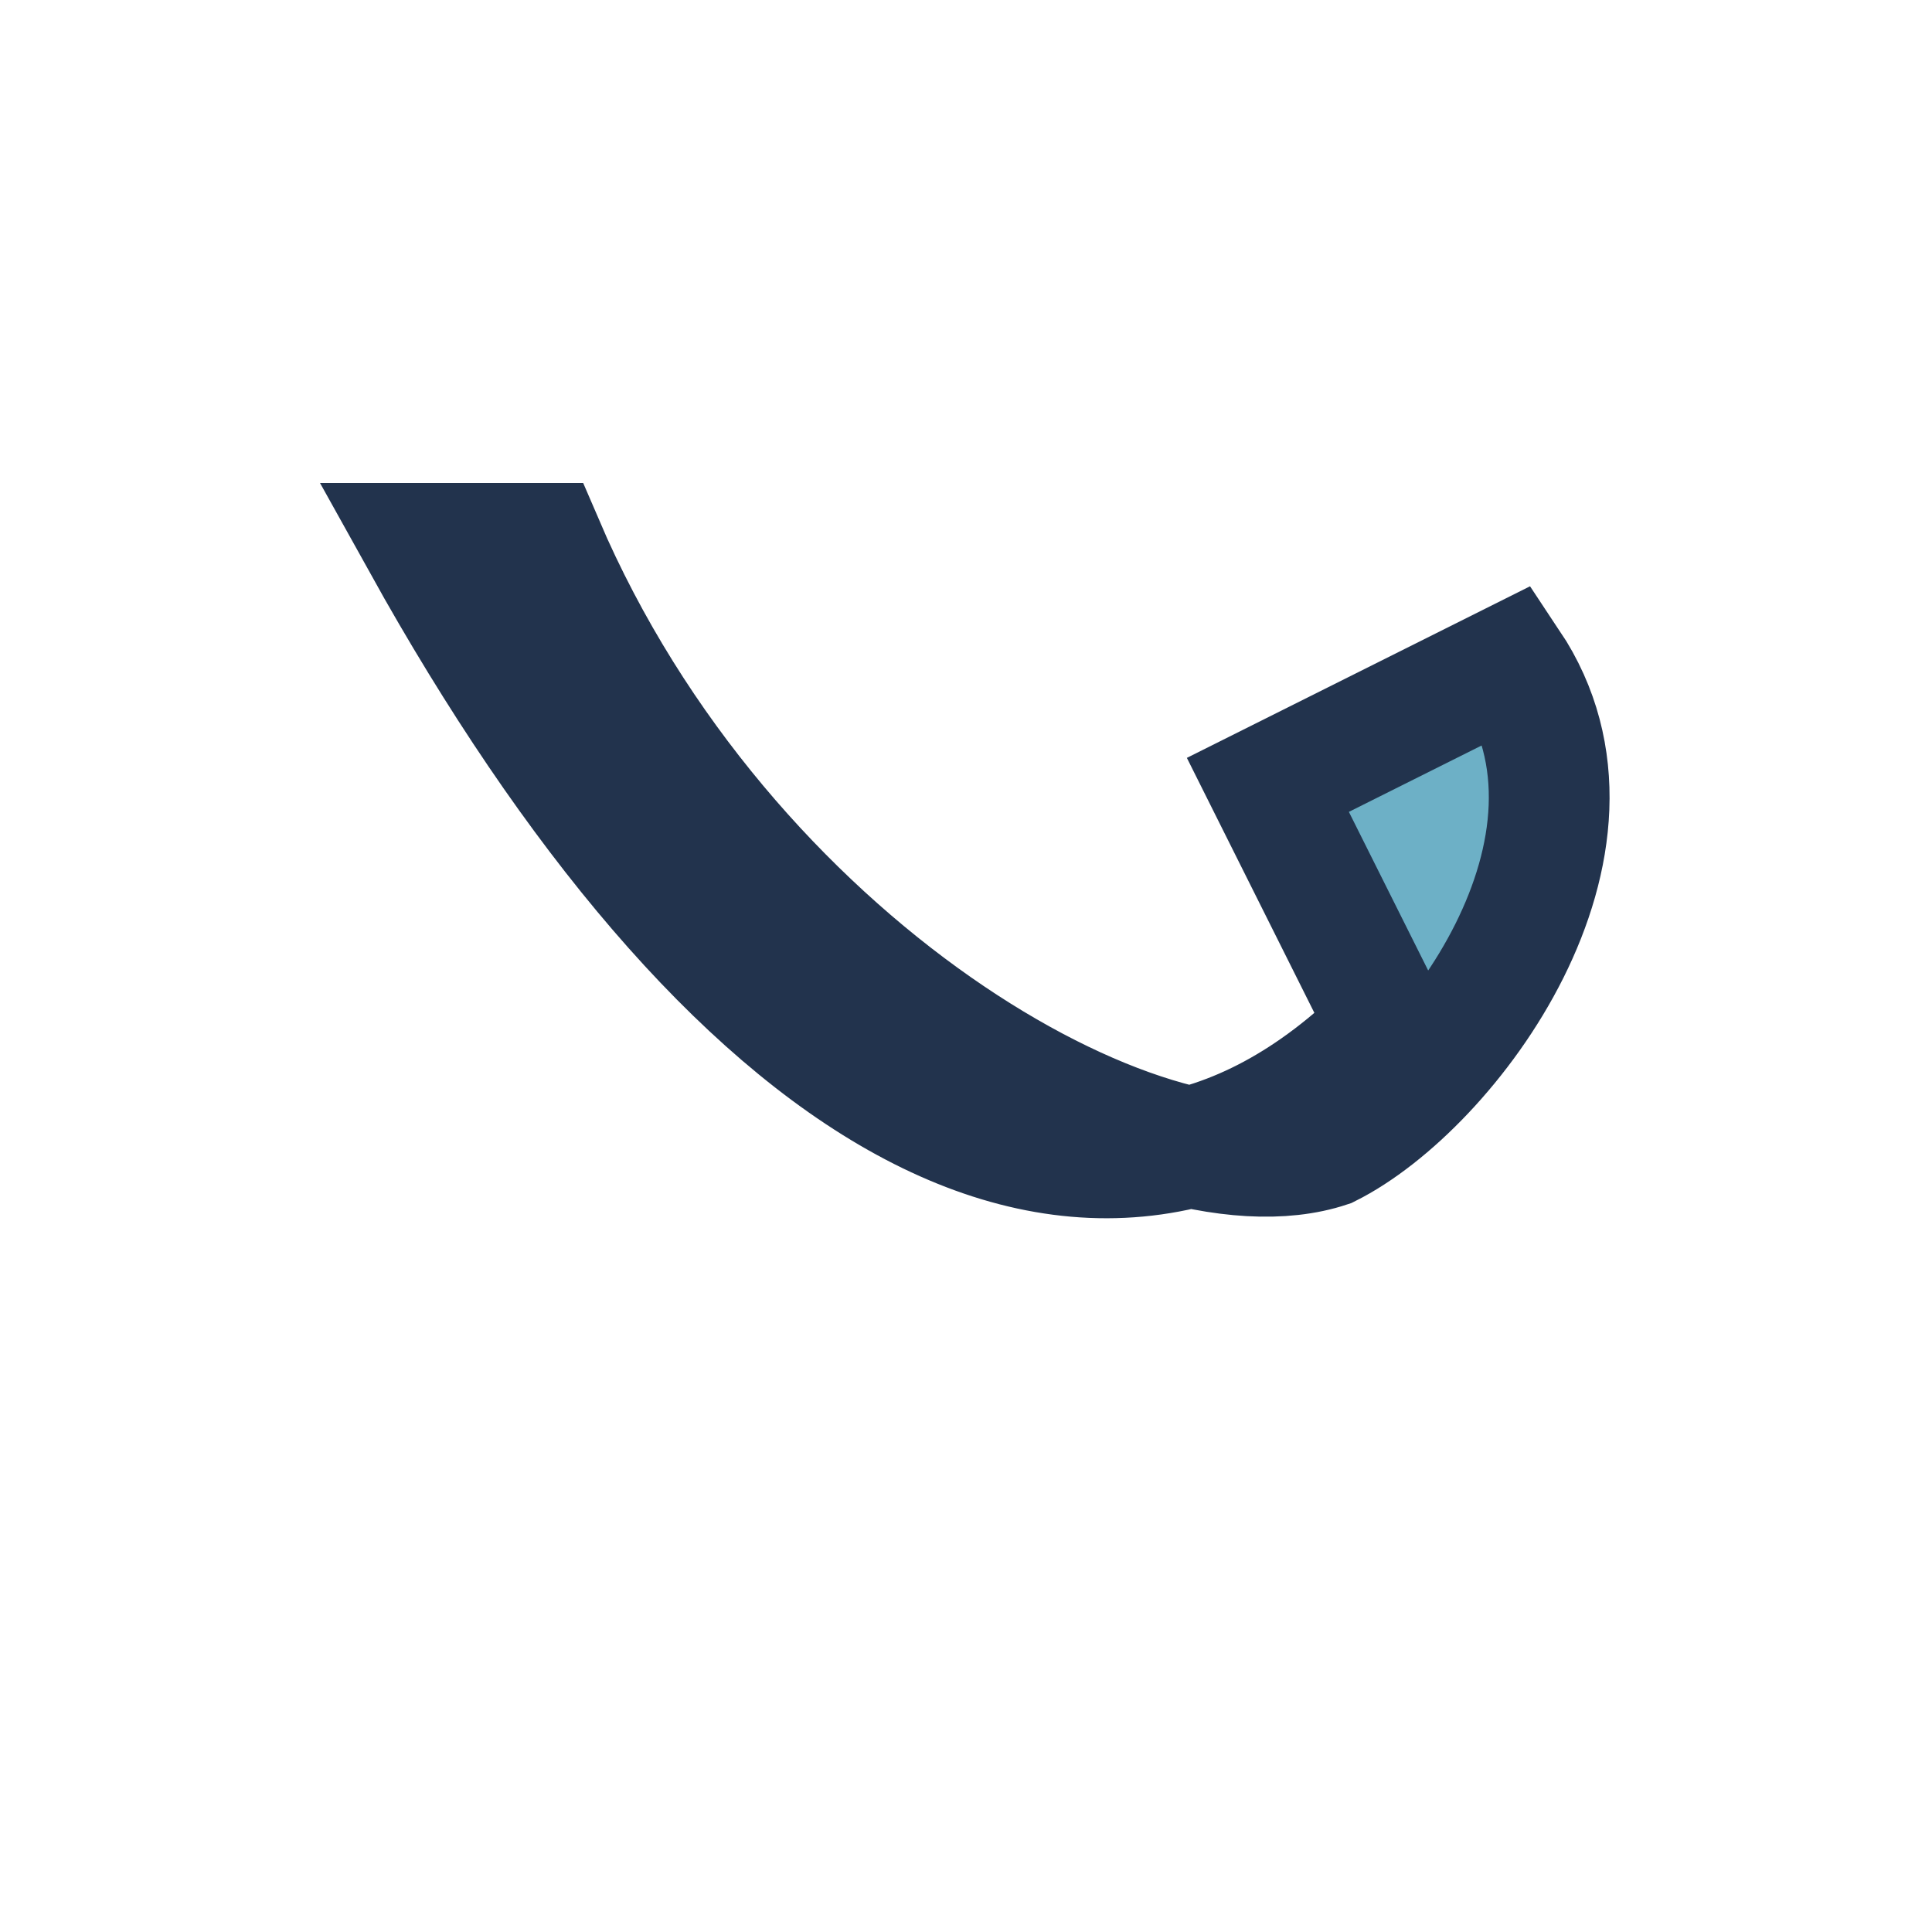 <?xml version="1.0" encoding="UTF-8"?>
<svg xmlns="http://www.w3.org/2000/svg" width="32" height="32" viewBox="0 0 32 32"><path d="M7 9c5 9 11 13 16 8l-2-4 4-2c2 3-1 7-3 8-3 1-10-3-13-10z" fill="#6DB0C6" stroke="#22334D" stroke-width="2"/></svg>